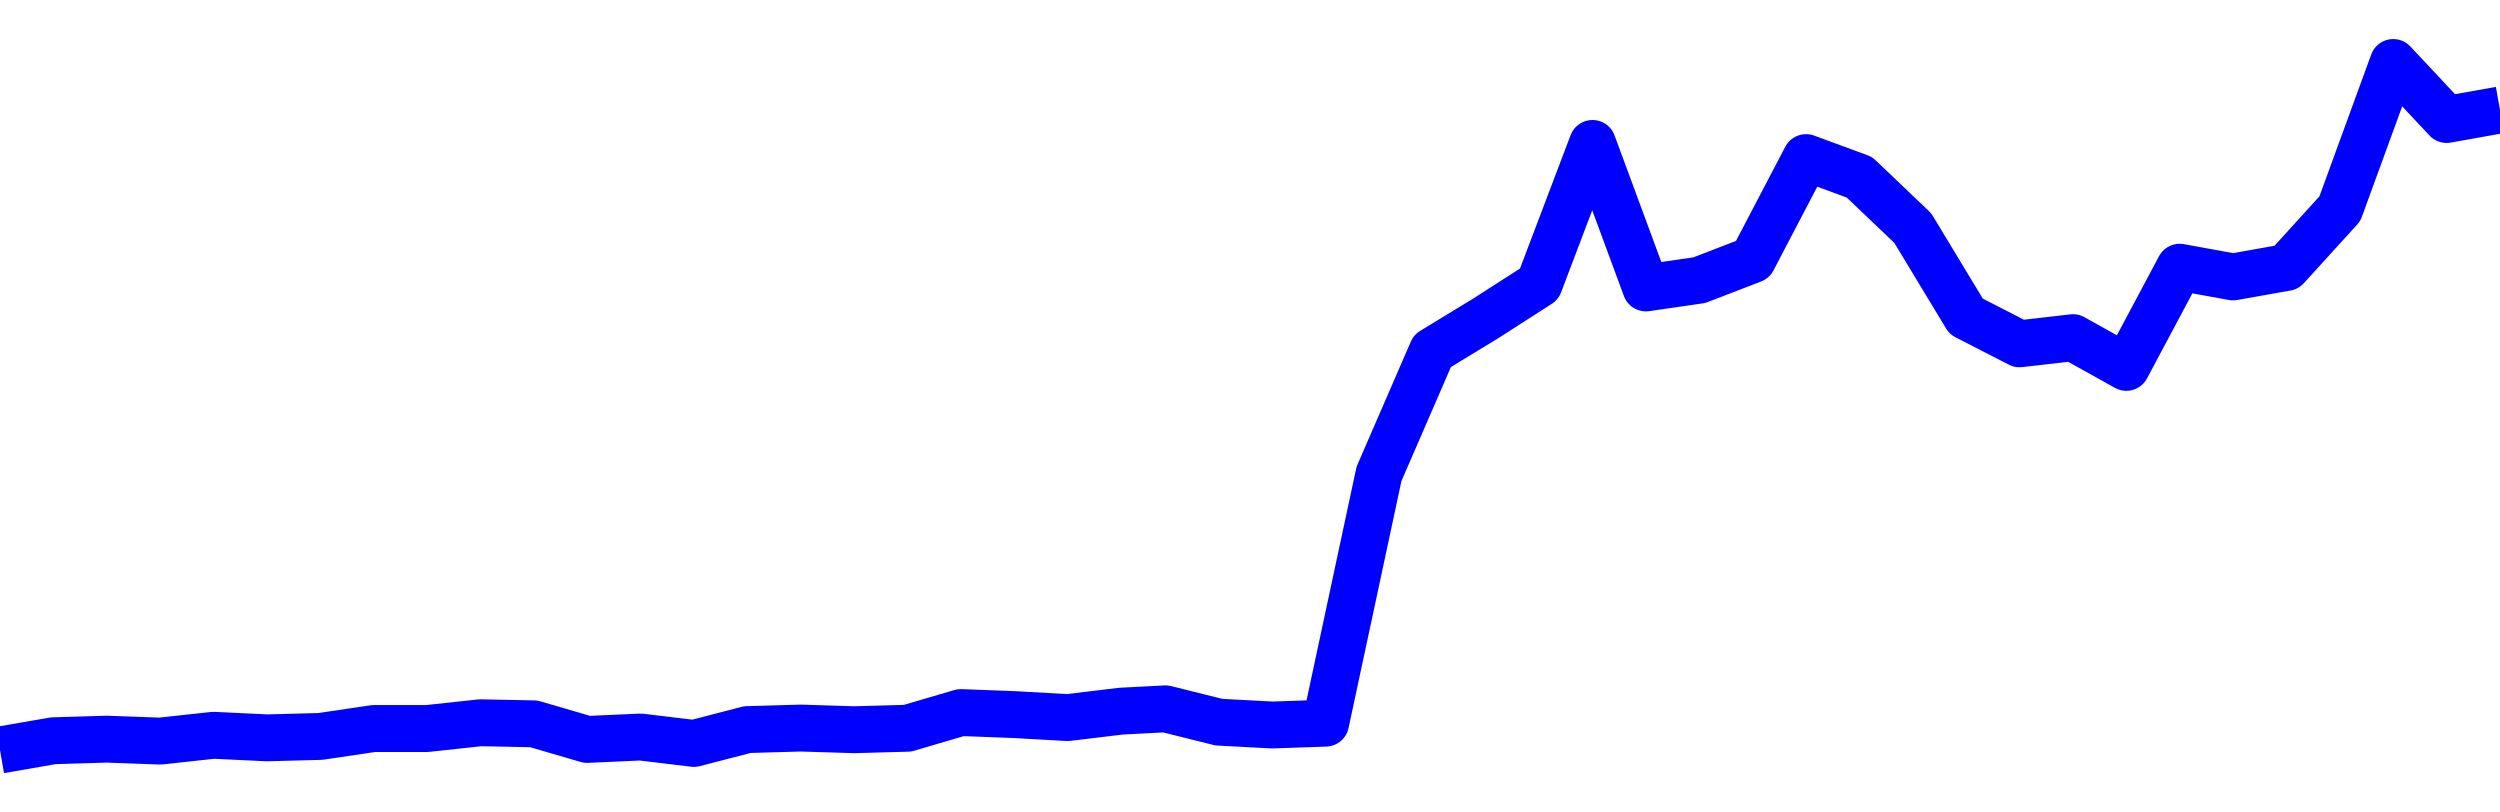 <svg xmlns="http://www.w3.org/2000/svg" fill="none" width="80" height="26"><polyline points="0,24 1.708,23.704 3.416,23.653 5.125,23.715 6.833,23.529 8.541,23.611 10.249,23.566 11.957,23.313 13.665,23.313 15.374,23.128 17.082,23.163 18.79,23.662 20.498,23.585 22.206,23.79 23.915,23.347 25.623,23.298 27.331,23.351 29.039,23.304 30.747,22.802 32.456,22.867 34.164,22.963 35.872,22.757 37.295,22.683 39.004,23.109 40.712,23.2 42.42,23.141 44.128,15.164 45.836,11.228 47.544,10.188 49.253,9.091 50.961,4.59 52.669,9.214 54.377,8.966 56.085,8.308 57.794,5.043 59.502,5.672 61.21,7.301 62.918,10.126 64.626,11.002 66.335,10.805 68.043,11.756 69.751,8.551 71.459,8.862 73.167,8.558 74.875,6.681 76.584,2 78.292,3.824 80,3.519 " stroke-linejoin="round" style="fill: transparent; stroke:blue; stroke-width:1.5" /></svg>